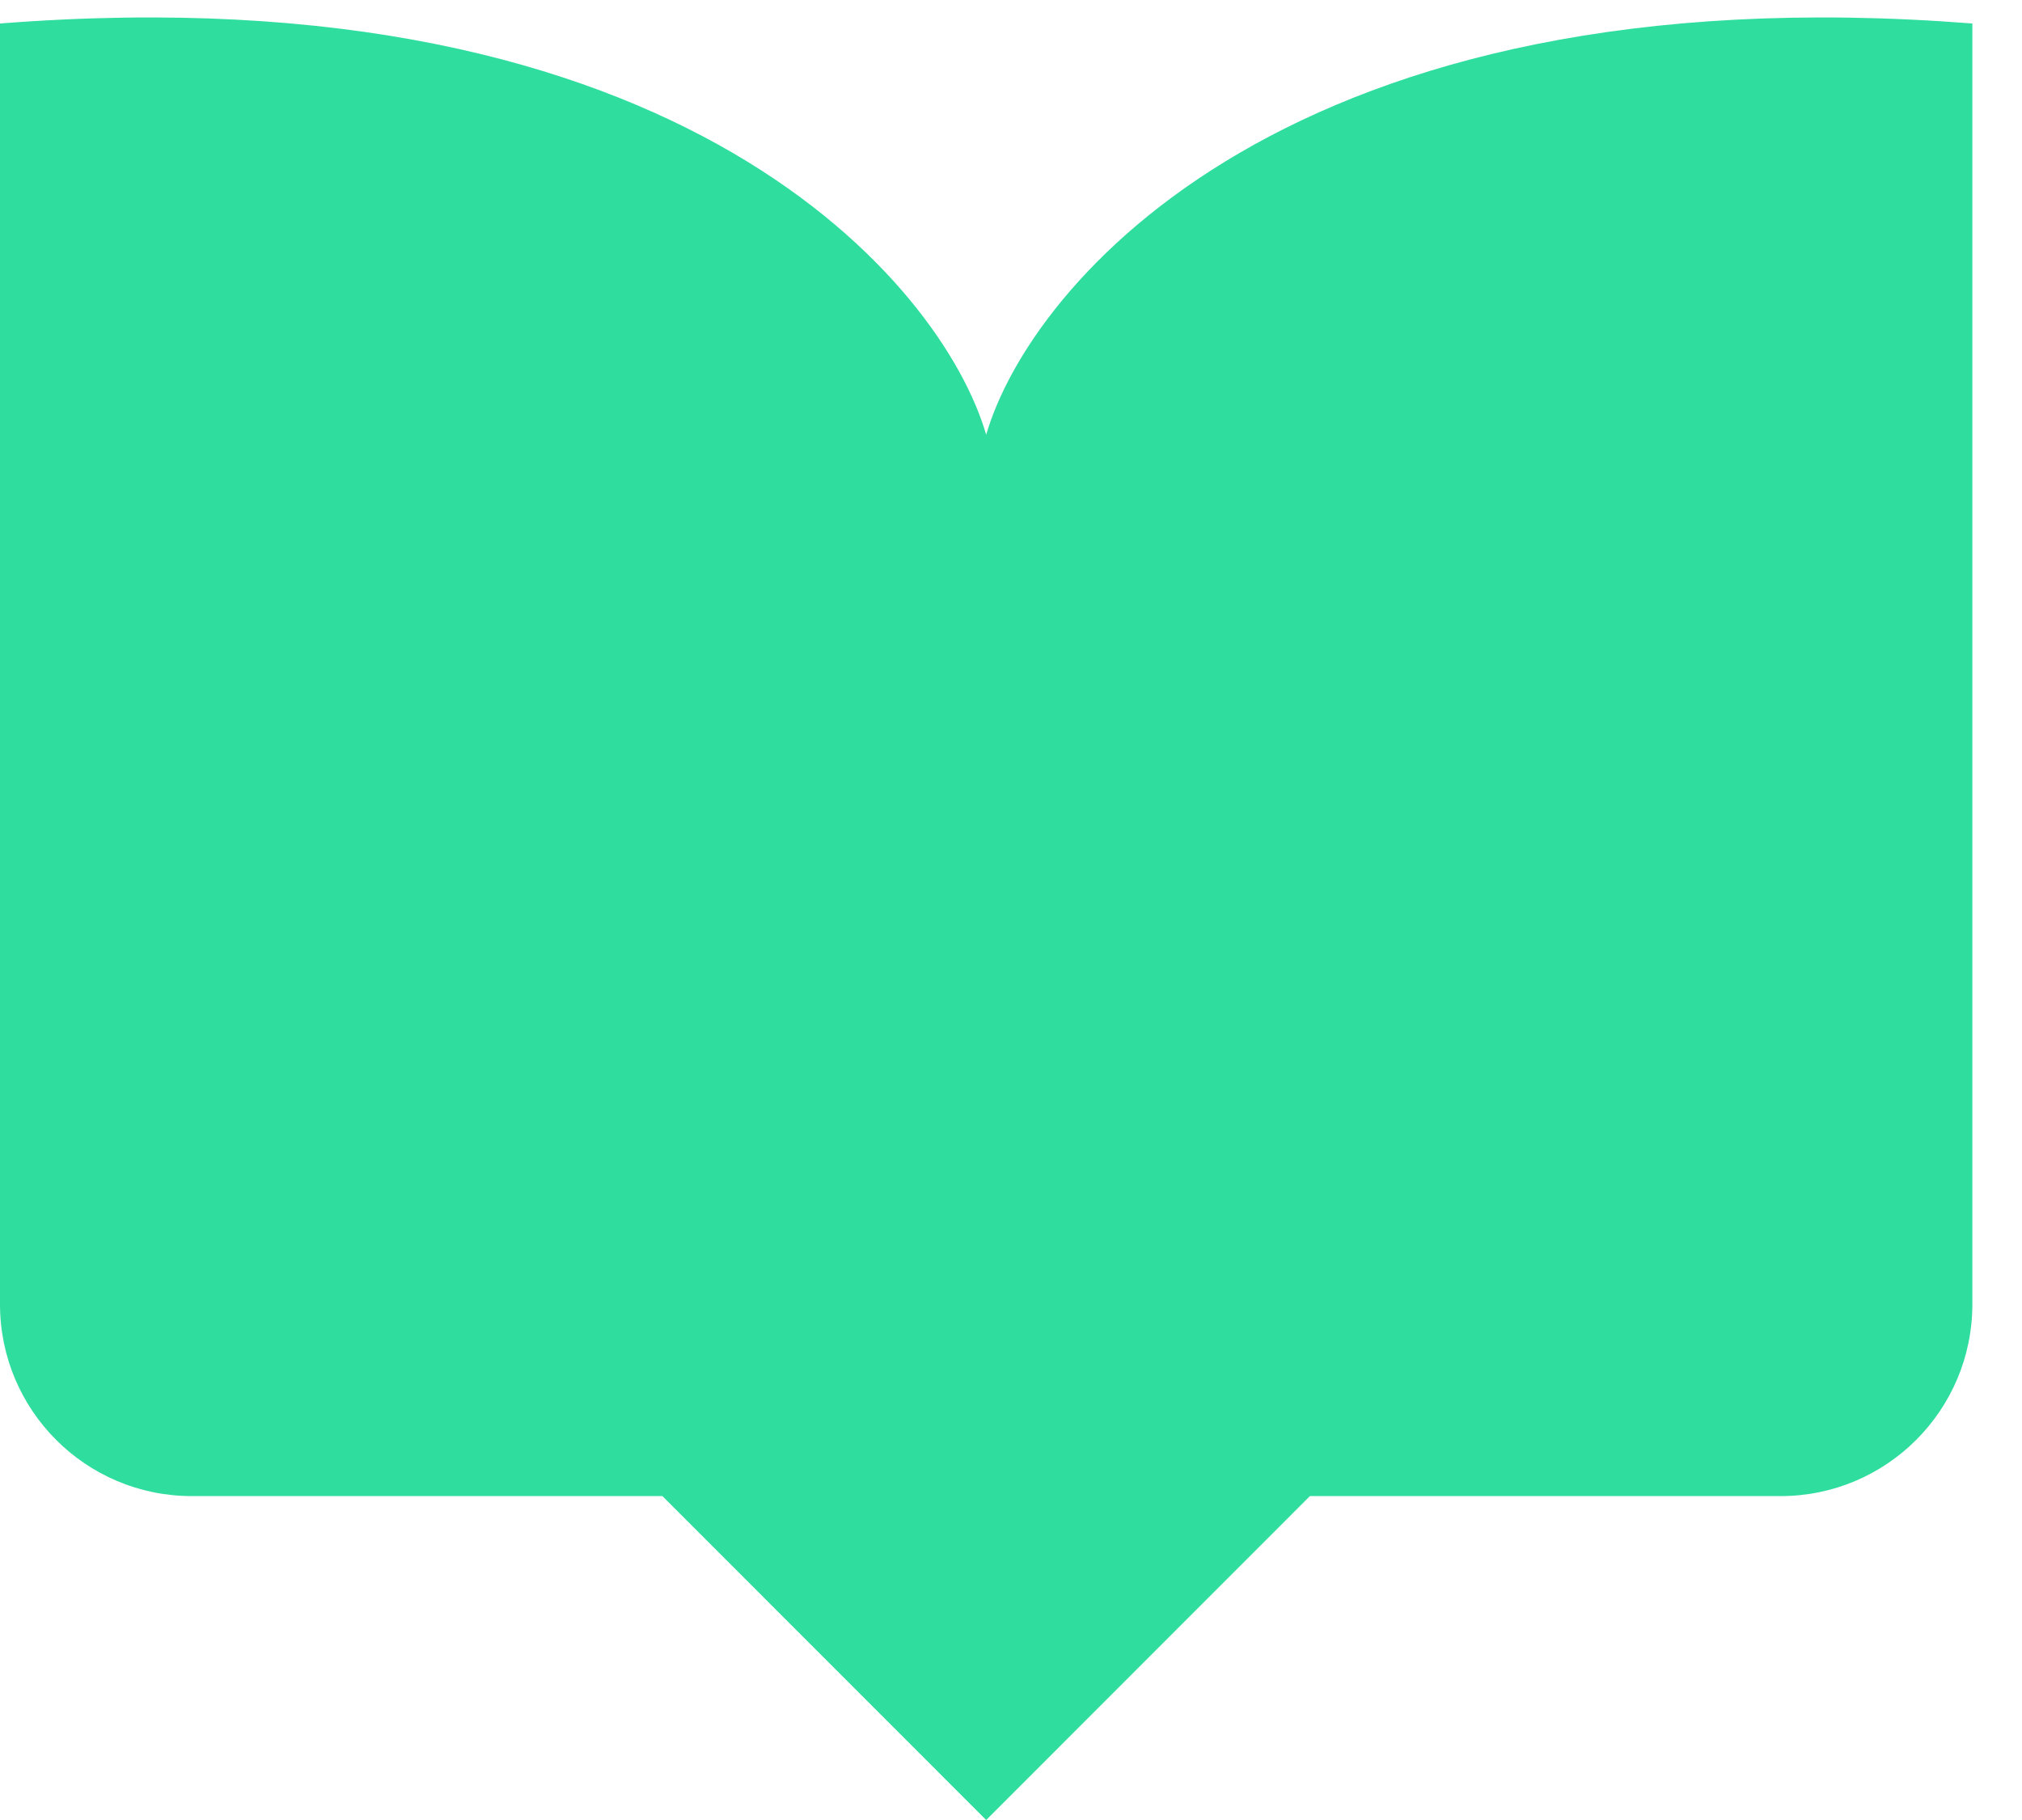 <svg width="40" height="36" viewBox="0 0 40 36" fill="none" xmlns="http://www.w3.org/2000/svg">
<path d="M39.018 0.465C25.521 -0.594 20.367 5.635 19.509 8.6C18.651 5.635 13.497 -0.594 0 0.465V25.798C0 27.894 1.698 29.593 3.793 29.593H13.104L19.509 36L25.913 29.593H35.224C37.319 29.593 39.018 27.894 39.018 25.798V0.465Z" fill="#2FDD9E"/>
</svg>
